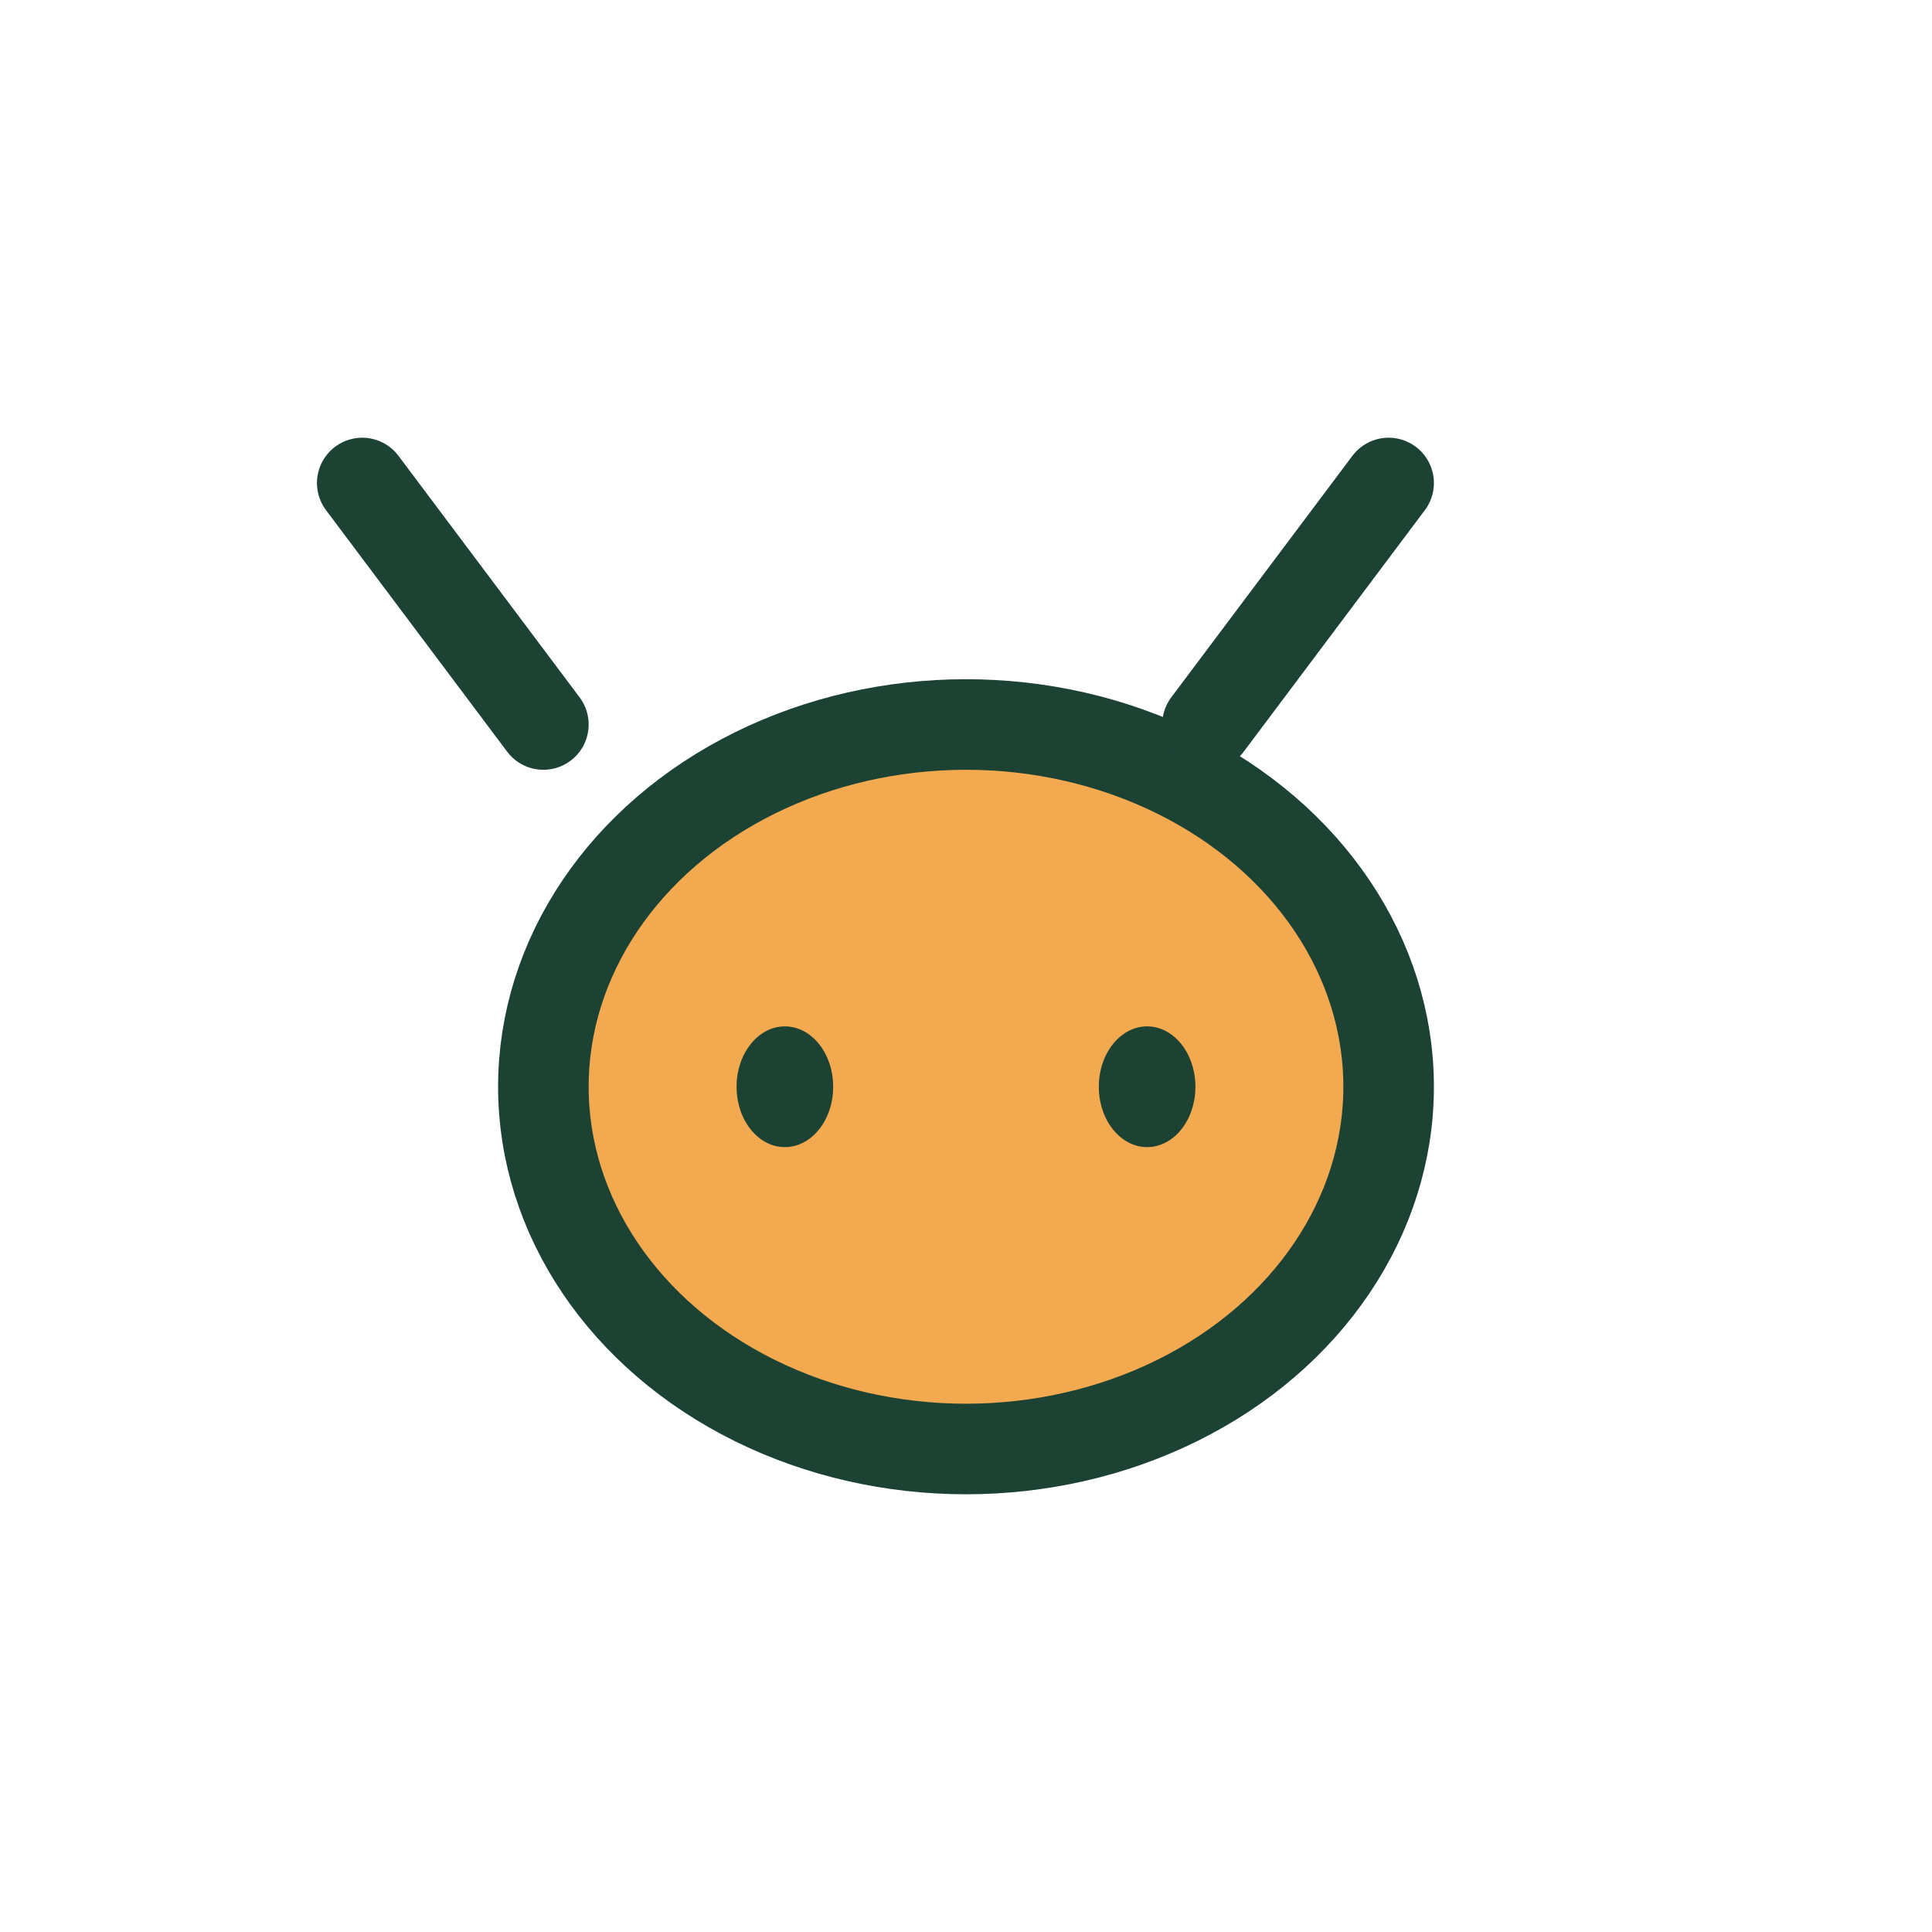 <?xml version="1.0" encoding="UTF-8"?>
<svg xmlns="http://www.w3.org/2000/svg" width="32" height="32" viewBox="0 0 32 32"><ellipse cx="16" cy="18" rx="7" ry="6" fill="#F2A950" stroke="#1C4234" stroke-width="1.5"/><path d="M9 12 6 8m14 4 3-4" stroke="#1C4234" stroke-width="1.5" stroke-linecap="round"/><ellipse cx="13" cy="18" rx=".8" ry="1" fill="#1C4234"/><ellipse cx="19" cy="18" rx=".8" ry="1" fill="#1C4234"/></svg>
